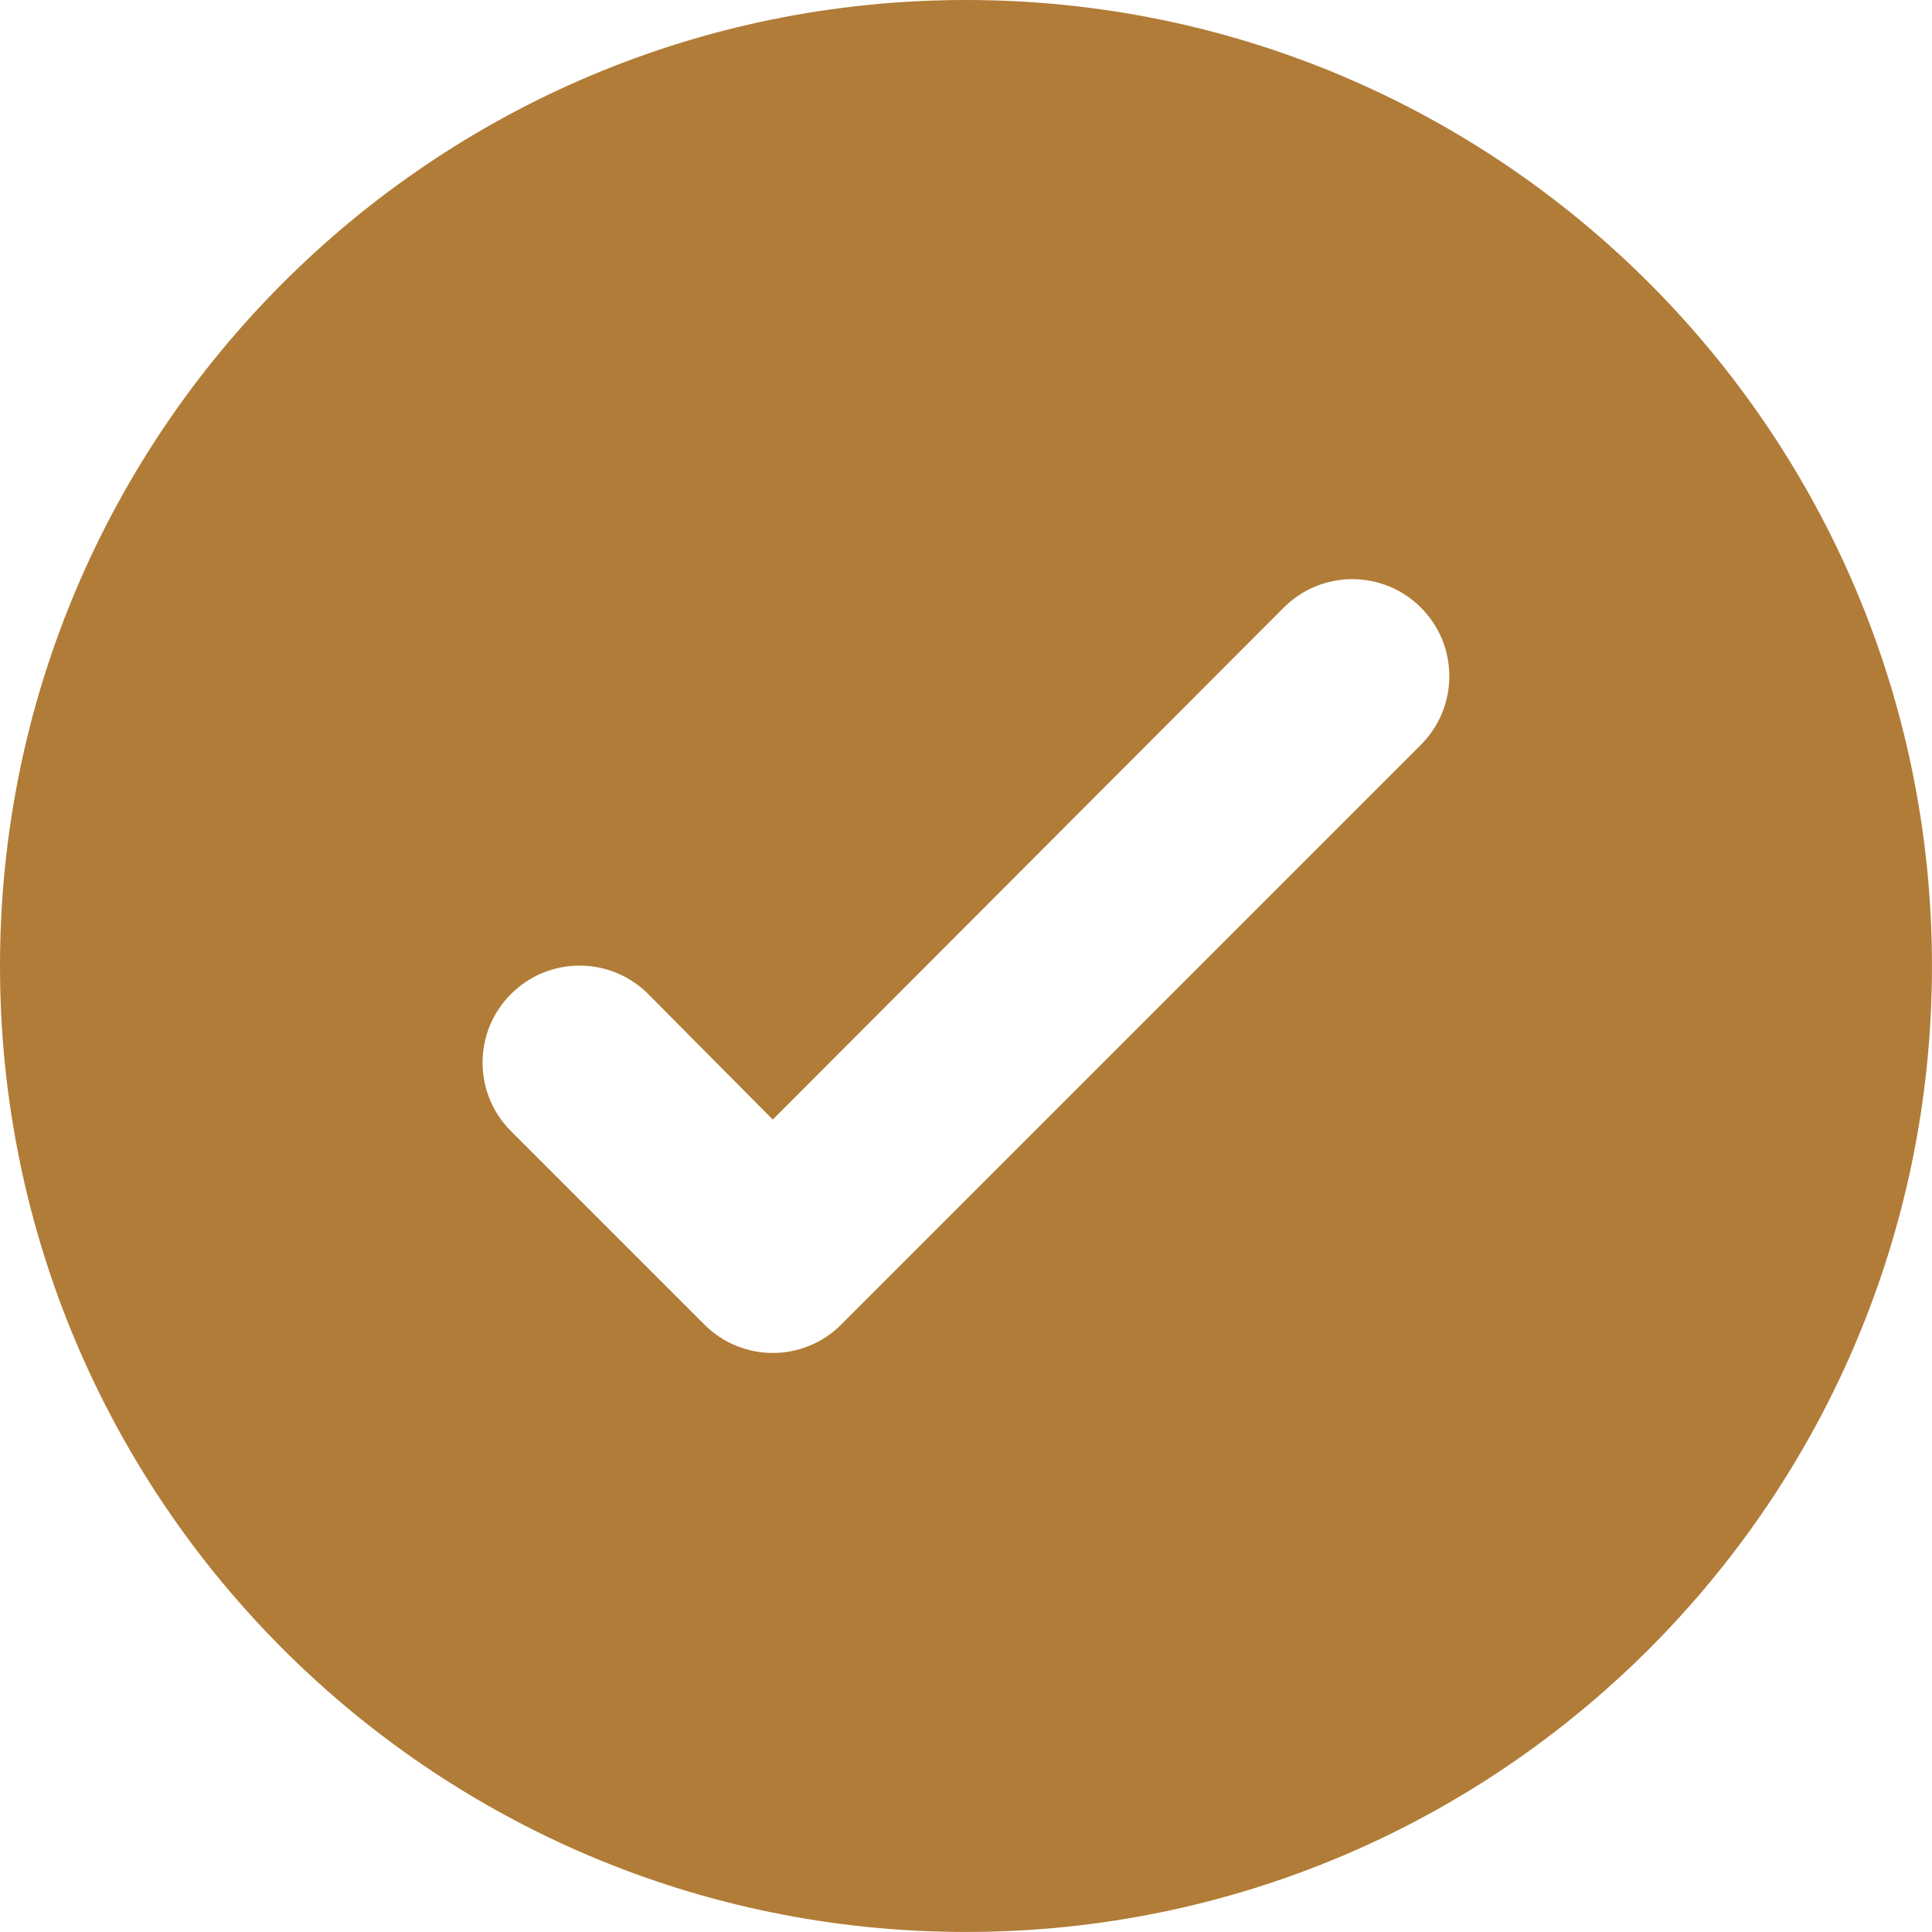 <?xml version="1.0" encoding="UTF-8"?>
<svg id="Layer_2" data-name="Layer 2" xmlns="http://www.w3.org/2000/svg" viewBox="0 0 426.67 426.67">
  <defs>
    <style>
      .cls-1 {
        fill: #b17c37;
        stroke-width: 0px;
      }
    </style>
  </defs>
  <g id="Layer_1-2" data-name="Layer 1">
    <path class="cls-1" d="m213.33,0C95.51,0,0,95.51,0,213.33s95.51,213.33,213.33,213.33,213.33-95.51,213.33-213.33S331.15,0,213.33,0Zm100.48,164.48l-128,128c-8.3,8.37-21.8,8.42-30.17.12-.04-.04-.08-.08-.12-.12l-42.67-42.67c-8.37-8.37-8.37-21.93,0-30.29s21.93-8.37,30.29,0l27.52,27.73,112.85-113.07c8.37-8.37,21.93-8.37,30.29,0s8.37,21.93,0,30.29Z"/>
  </g>
</svg>
